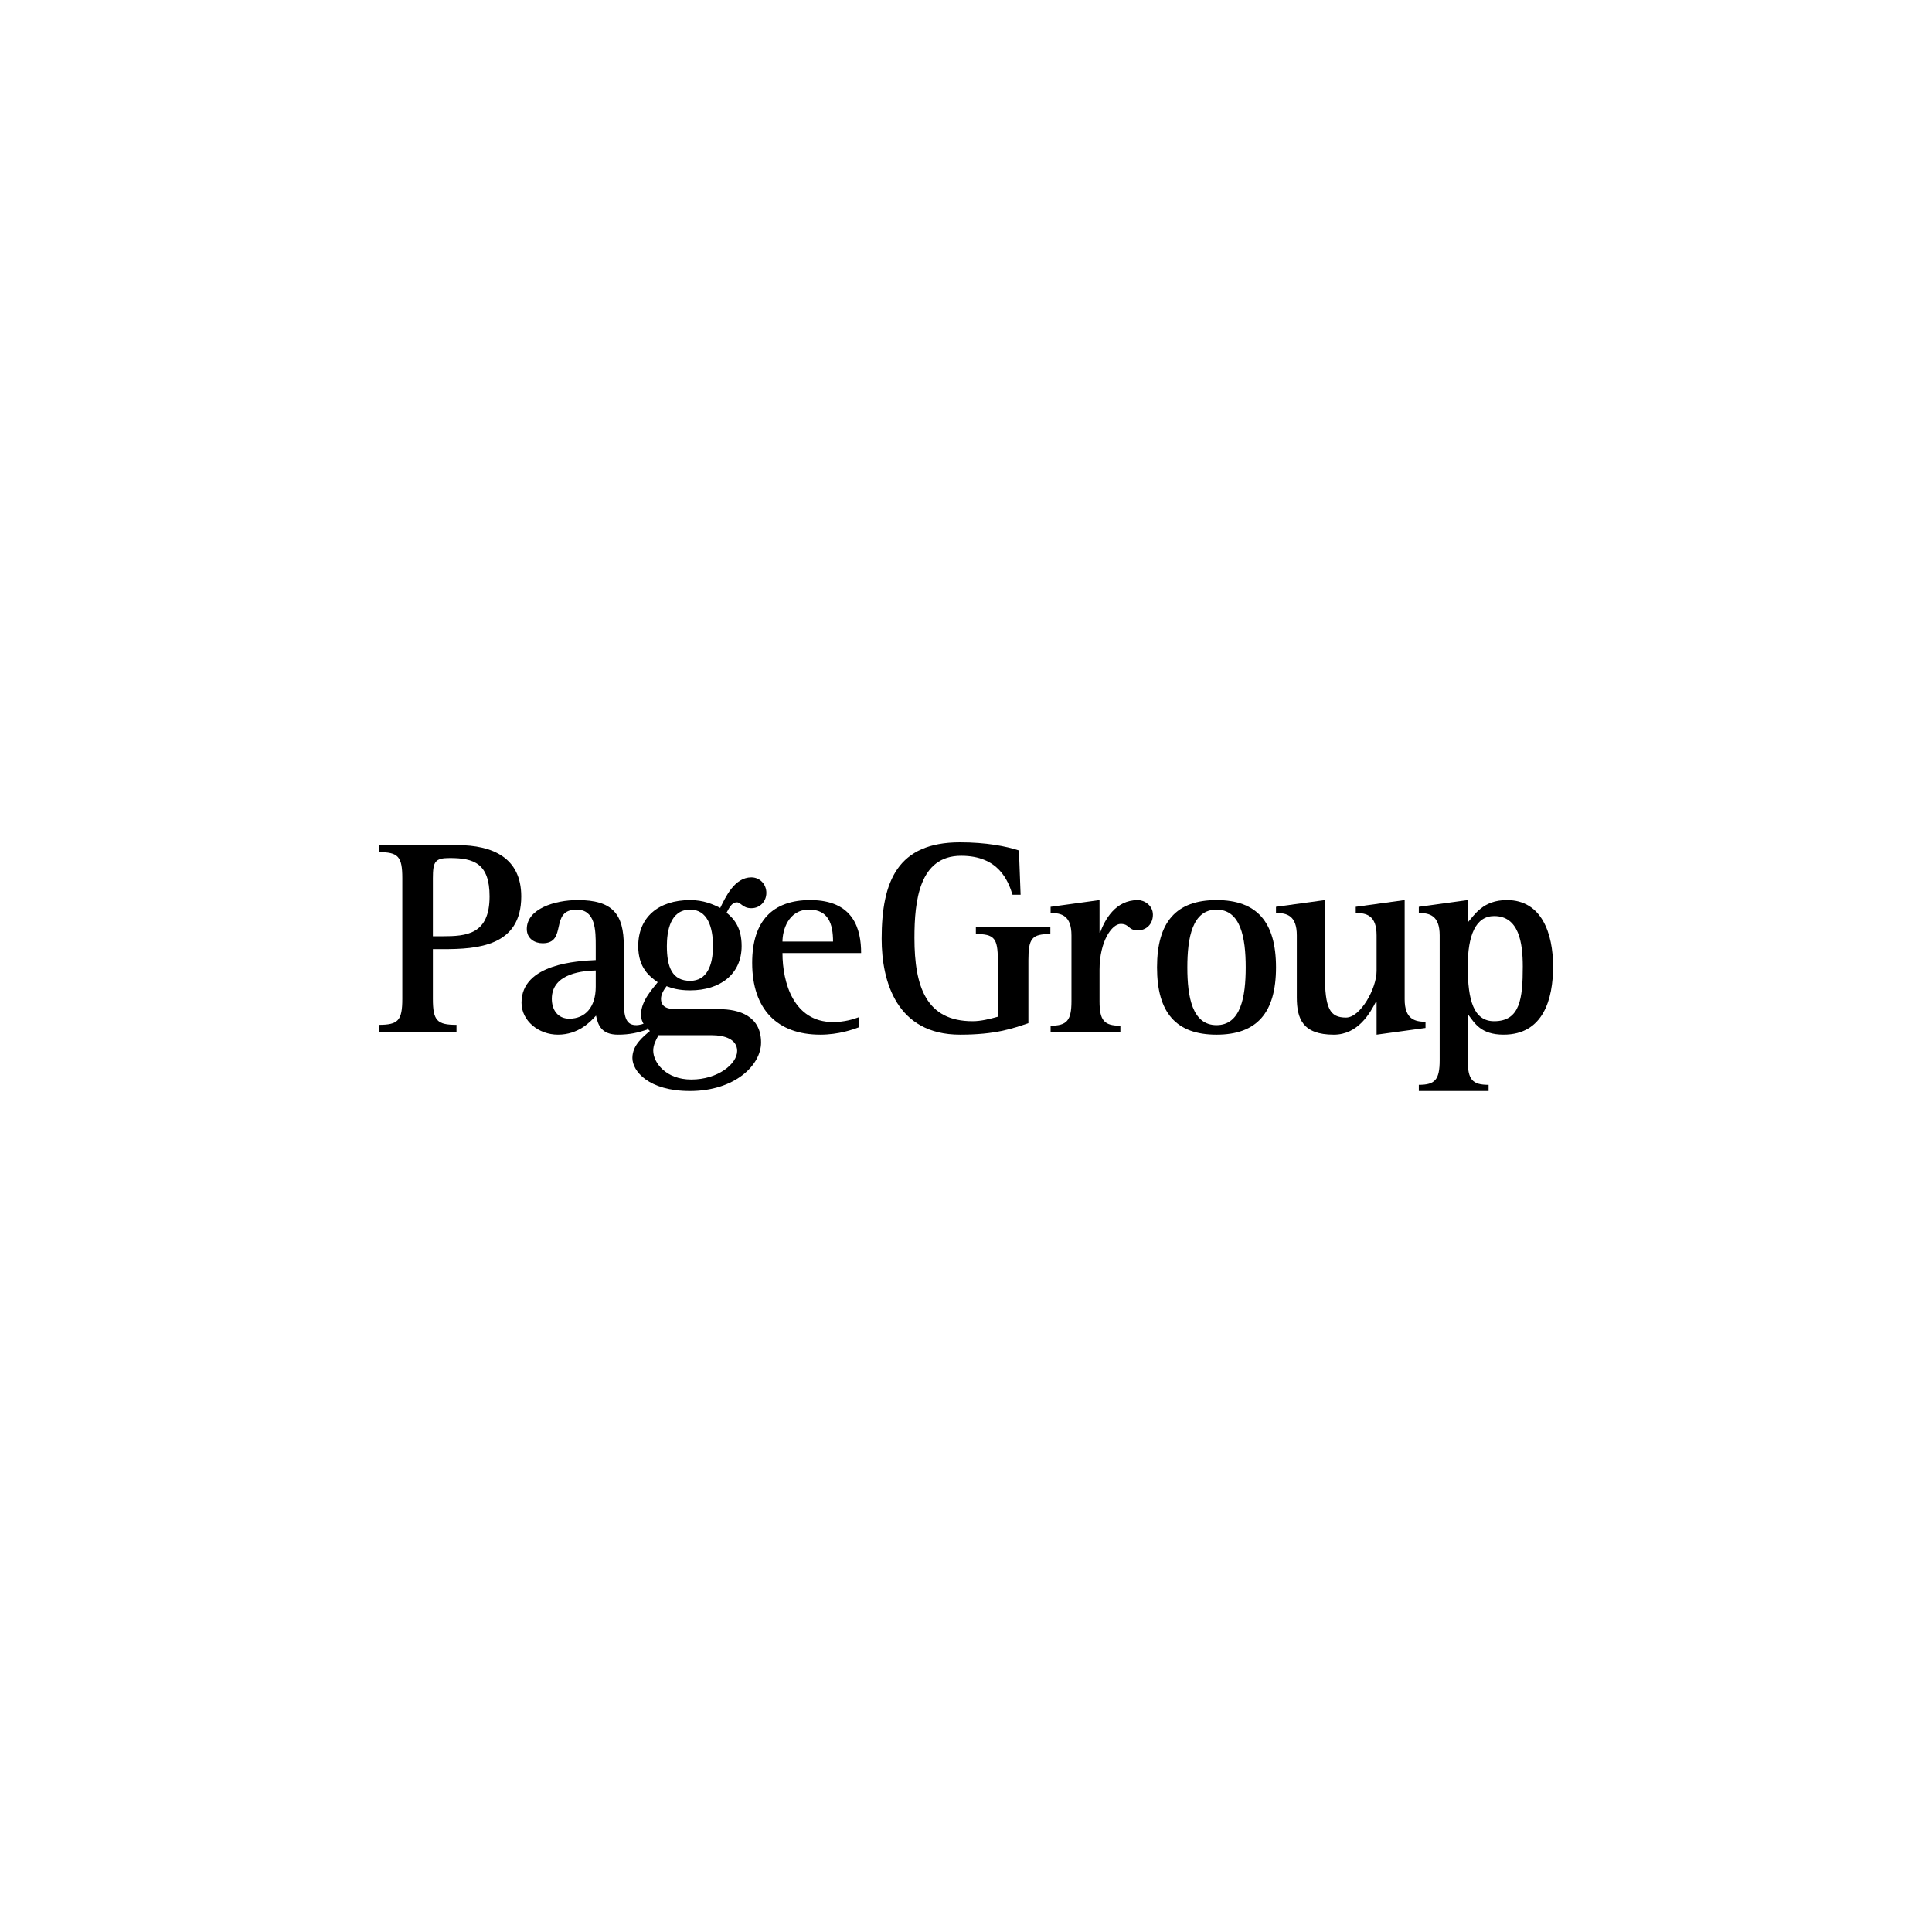 <svg xmlns="http://www.w3.org/2000/svg" width="250" height="250" viewBox="0 0 250 250" fill="none"><path d="M49 132.614C51.518 132.614 52.058 132.071 52.058 129.241V113.641C52.058 110.813 51.518 110.269 49 110.269V109.362H59.178C63.747 109.362 67.45 110.995 67.45 116C67.45 122.459 61.768 122.822 57.344 122.822H56.014V129.241C56.014 132.071 56.552 132.614 59.07 132.614V133.522H49V132.614ZM56.014 121.152H57.272C60.33 121.152 63.35 120.934 63.35 116C63.35 111.721 61.301 111.032 58.207 111.032C56.302 111.032 56.014 111.468 56.014 113.641V121.152Z" fill="black"></path><path d="M83.741 133.231C82.517 133.631 81.475 133.884 79.963 133.884C77.806 133.884 77.374 132.614 77.123 131.418C76.403 132.215 74.856 133.884 72.196 133.884C69.713 133.884 67.484 132.106 67.484 129.749C67.484 124.669 74.856 124.342 77.087 124.235V122.421C77.087 120.461 77.087 117.705 74.605 117.705C71.044 117.705 73.491 122.058 70.217 122.058C69.209 122.058 68.167 121.477 68.167 120.209C68.167 117.596 71.798 116.471 74.749 116.471C79.28 116.471 80.72 118.284 80.72 122.421V129.64C80.72 131.853 81.152 132.652 82.338 132.652C82.805 132.652 83.274 132.472 83.741 132.325V133.231ZM77.087 125.577C75.72 125.613 71.404 125.832 71.404 129.24C71.404 130.656 72.159 131.817 73.67 131.817C75.72 131.817 77.087 130.328 77.087 127.682V125.577Z" fill="black"></path><path d="M93.052 130.582C95.678 130.582 98.482 131.489 98.482 134.898C98.482 137.837 95.067 141.174 89.275 141.174C83.916 141.174 81.831 138.599 81.831 136.894C81.831 135.226 83.234 134.138 84.097 133.411C83.665 132.977 82.946 132.433 82.946 131.272C82.946 129.423 84.636 127.752 85.103 127.099C84.097 126.374 82.586 125.285 82.586 122.42C82.586 118.721 85.176 116.472 89.312 116.472C91.038 116.472 92.26 117.016 93.196 117.487C93.879 116.109 95.03 113.532 97.225 113.532C98.303 113.532 99.166 114.403 99.166 115.529C99.166 116.653 98.341 117.522 97.225 117.522C96.648 117.522 96.325 117.341 96.037 117.124C95.785 116.944 95.606 116.762 95.353 116.762C94.67 116.762 94.31 117.561 94.023 118.104C95.03 118.938 95.966 120.062 95.966 122.42C95.966 126.046 93.196 128.152 89.312 128.152C87.766 128.152 86.938 127.861 86.254 127.608C85.895 128.078 85.535 128.658 85.535 129.239C85.535 130.255 86.292 130.582 87.441 130.582H93.052ZM85.212 133.956C84.852 134.609 84.528 135.226 84.528 135.95C84.528 137.476 86.146 139.687 89.456 139.687C92.908 139.687 95.389 137.655 95.389 135.989C95.389 134.429 93.665 133.956 92.153 133.956H85.212ZM89.312 126.919C91.47 126.919 92.26 124.922 92.26 122.42C92.26 119.881 91.505 117.706 89.312 117.706C86.687 117.706 86.292 120.57 86.292 122.42C86.292 125.141 86.974 126.919 89.312 126.919Z" fill="black"></path><path d="M111.106 132.941C110.423 133.195 108.552 133.884 106.142 133.884C100.602 133.884 97.33 130.62 97.33 124.597C97.33 119.119 100.028 116.471 104.847 116.471C110.495 116.471 111.429 120.281 111.429 123.327H101.251C101.251 127.136 102.688 132.253 107.797 132.253C109.271 132.253 110.423 131.89 111.106 131.636V132.941ZM107.797 121.84C107.797 119.555 107.184 117.703 104.703 117.703C101.969 117.703 101.251 120.425 101.251 121.84H107.797Z" fill="black"></path><path d="M133.074 132.398C131.024 133.087 128.831 133.884 124.227 133.884C116.064 133.884 114.086 127.065 114.086 121.479C114.086 114.005 116.171 109 124.227 109C127.607 109 130.198 109.508 131.851 110.051L132.067 115.783H131.024C130.449 113.969 129.225 110.741 124.371 110.741C118.94 110.741 118.329 116.581 118.329 121.37C118.329 127.717 119.876 132.143 125.845 132.143C126.961 132.143 128.075 131.853 129.119 131.564V124.235C129.119 121.406 128.652 120.864 126.277 120.864V119.954H135.916V120.864C133.541 120.864 133.074 121.406 133.074 124.235V132.398Z" fill="black"></path><path d="M135.949 132.725C138.036 132.725 138.647 132.071 138.647 129.567V121.043C138.647 118.466 137.352 118.141 135.949 118.141V117.342L142.279 116.472V120.678H142.352C142.964 119.047 144.294 116.472 147.243 116.472C148.071 116.472 149.186 117.16 149.186 118.356C149.186 119.628 148.287 120.389 147.243 120.389C145.949 120.389 146.201 119.556 145.013 119.556C143.897 119.556 142.279 121.768 142.279 125.505V129.567C142.279 132.071 142.891 132.725 144.977 132.725V133.522H135.949V132.725Z" fill="black"></path><path d="M149.72 125.178C149.72 119.3 152.203 116.471 157.418 116.471C162.634 116.471 165.115 119.3 165.115 125.178C165.115 131.054 162.634 133.885 157.418 133.885C152.203 133.885 149.72 131.054 149.72 125.178ZM157.418 132.651C160.547 132.651 161.194 129.023 161.194 125.178C161.194 121.332 160.547 117.705 157.418 117.705C154.289 117.705 153.641 121.332 153.641 125.178C153.641 129.023 154.289 132.651 157.418 132.651Z" fill="black"></path><path d="M178.13 129.604H178.058C177.303 131.055 175.758 133.885 172.591 133.885C168.563 133.885 167.808 131.817 167.808 129.061V121.04C167.808 118.467 166.514 118.138 165.112 118.138V117.341L171.442 116.47V126.12C171.442 130.51 172.089 131.672 174.175 131.672C176.045 131.672 178.13 127.899 178.13 125.649V121.04C178.13 118.467 176.836 118.138 175.433 118.138V117.341L181.763 116.47V129.313C181.763 131.889 183.094 132.215 184.461 132.215V133.015L178.13 133.885V129.604Z" fill="black"></path><path d="M183.595 140.377C185.682 140.377 186.293 139.724 186.293 137.184V121.042C186.293 118.466 184.998 118.141 183.595 118.141V117.342L189.925 116.471V119.373C190.824 118.356 191.904 116.471 194.997 116.471C199.493 116.471 200.967 120.787 200.967 125.067C200.967 129.275 199.708 133.883 194.565 133.883C191.616 133.883 190.824 132.397 189.998 131.309H189.925V137.184C189.925 139.724 190.536 140.377 192.623 140.377V141.175H183.595V140.377ZM193.343 132.143C196.687 132.143 197.047 129.239 197.047 125.067C197.047 121.986 196.544 118.538 193.343 118.538C190.968 118.538 189.925 121.004 189.925 125.067C189.925 129.493 190.717 132.143 193.343 132.143Z" fill="black"></path></svg>